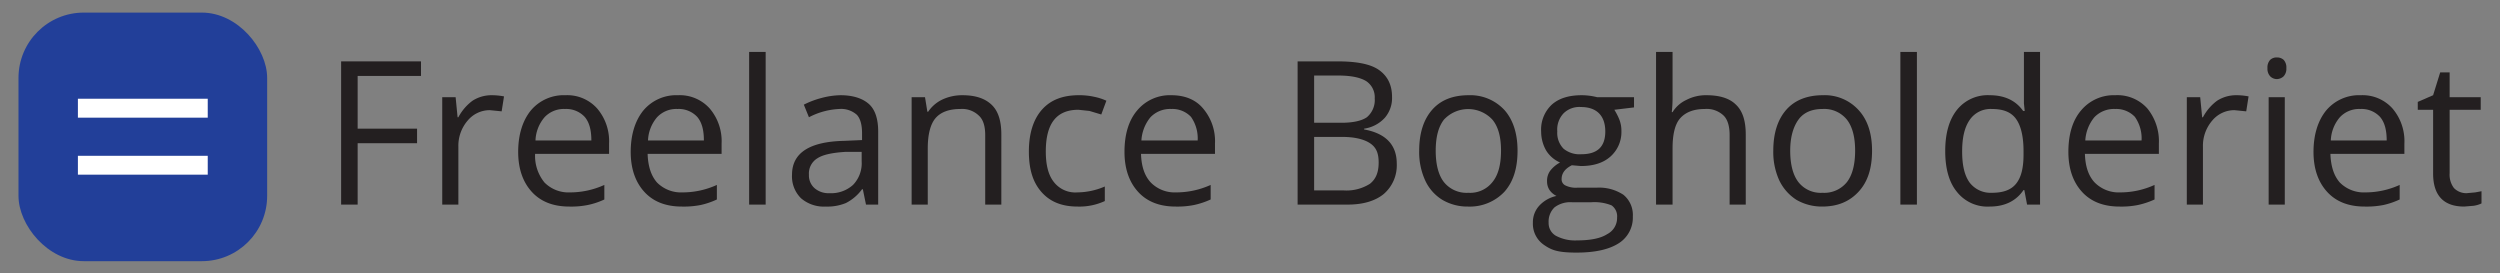 <svg id="Layer_1" data-name="Layer 1" xmlns="http://www.w3.org/2000/svg" viewBox="0 0 635.4 69.5"><rect x="0" y="0" width="635.4" height="69.5" fill="#808080" stroke="none"/><path d="M90.9,52H86.7V15.6H107v3.7H90.9V32.7H106v3.7H90.9Z" style="fill:#231f20"/><path d="M124.8,24.2a16.9,16.9,0,0,1,3.3.3l-.6,3.8-3-.3a7.3,7.3,0,0,0-5.6,2.6,9.8,9.8,0,0,0-2.4,6.7V52h-4.1V24.7h3.4l.5,5.1h.2a12.5,12.5,0,0,1,3.6-4.2A8.9,8.9,0,0,1,124.8,24.2Z" style="fill:#231f20"/><path d="M144.7,52.5c-4,0-7.2-1.2-9.5-3.7s-3.5-5.9-3.5-10.2,1.1-7.9,3.2-10.5a10.9,10.9,0,0,1,8.8-3.9,10.2,10.2,0,0,1,8.1,3.4,12.8,12.8,0,0,1,3,8.9v2.6H136a10.7,10.7,0,0,0,2.4,7.3,8.6,8.6,0,0,0,6.5,2.5,21,21,0,0,0,8.7-1.9v3.7a18.8,18.8,0,0,1-4.2,1.4A21.1,21.1,0,0,1,144.7,52.5Zm-1.1-24.8a6.7,6.7,0,0,0-5.2,2.1,9.6,9.6,0,0,0-2.3,5.9h14.2c0-2.6-.5-4.6-1.7-6A6.4,6.4,0,0,0,143.6,27.7Z" style="fill:#231f20"/><path d="M173.3,52.5c-4,0-7.2-1.2-9.5-3.7s-3.5-5.9-3.5-10.2,1.1-7.9,3.2-10.5a10.9,10.9,0,0,1,8.8-3.9,10.2,10.2,0,0,1,8.1,3.4,12.8,12.8,0,0,1,3,8.9v2.6H164.6c.1,3.2.9,5.6,2.4,7.3a8.6,8.6,0,0,0,6.5,2.5,21,21,0,0,0,8.7-1.9v3.7a19.9,19.9,0,0,1-4.1,1.4A22.1,22.1,0,0,1,173.3,52.5Zm-1.1-24.8a6.7,6.7,0,0,0-5.2,2.1,9.6,9.6,0,0,0-2.3,5.9h14.2c0-2.6-.5-4.6-1.7-6A6.4,6.4,0,0,0,172.2,27.7Z" style="fill:#231f20"/><path d="M194.6,52h-4.2V13.2h4.2Z" style="fill:#231f20"/><path d="M220.1,52l-.8-3.9h-.2a11.6,11.6,0,0,1-4.1,3.5,12.3,12.3,0,0,1-5.1.9,8.9,8.9,0,0,1-6.3-2.1,7.8,7.8,0,0,1-2.3-6c0-5.5,4.4-8.4,13.2-8.6l4.6-.2V33.9c0-2.1-.4-3.7-1.3-4.7a6,6,0,0,0-4.5-1.5,18.3,18.3,0,0,0-7.7,2.1l-1.3-3.2a22,22,0,0,1,4.5-1.7,19.9,19.9,0,0,1,4.8-.7c3.2,0,5.6.8,7.2,2.2s2.4,3.8,2.4,7V52Zm-9.3-2.9a8.3,8.3,0,0,0,6-2.1,7.9,7.9,0,0,0,2.2-6V38.6h-4.1c-3.3.2-5.7.7-7.1,1.6a4.5,4.5,0,0,0-2.2,4.2,4.3,4.3,0,0,0,1.4,3.4A5.4,5.4,0,0,0,210.8,49.1Z" style="fill:#231f20"/><path d="M250.4,52V34.3c0-2.2-.5-3.9-1.6-4.9a6.1,6.1,0,0,0-4.7-1.7c-2.9,0-5,.8-6.3,2.3s-2,4.1-2,7.7V52h-4.1V24.7h3.4l.6,3.7h.2a9,9,0,0,1,3.6-3.1,11.9,11.9,0,0,1,5.1-1.1c3.3,0,5.7.8,7.4,2.4s2.5,4.1,2.5,7.6V52Z" style="fill:#231f20"/><path d="M273.9,52.5c-4,0-7-1.2-9.2-3.7s-3.2-5.8-3.2-10.3,1.1-8.1,3.3-10.6,5.3-3.7,9.4-3.7a17.2,17.2,0,0,1,3.9.4,14.1,14.1,0,0,1,3.1,1l-1.3,3.5-3-.9-2.8-.3c-5.6,0-8.3,3.5-8.3,10.6,0,3.3.6,5.9,2,7.7a6.9,6.9,0,0,0,6,2.7,18,18,0,0,0,7-1.5v3.7A15.4,15.4,0,0,1,273.9,52.5Z" style="fill:#231f20"/><path d="M298.8,52.5c-4,0-7.2-1.2-9.5-3.7s-3.5-5.9-3.5-10.2,1-7.9,3.2-10.5a10.8,10.8,0,0,1,8.7-3.9c3.4,0,6.2,1.1,8.1,3.4a12.8,12.8,0,0,1,3,8.9v2.6H290c.1,3.2.9,5.6,2.5,7.3a8.5,8.5,0,0,0,6.4,2.5,21.2,21.2,0,0,0,8.8-1.9v3.7a20.7,20.7,0,0,1-4.2,1.4A21.7,21.7,0,0,1,298.8,52.5Zm-1.1-24.8a6.9,6.9,0,0,0-5.3,2.1,10.2,10.2,0,0,0-2.3,5.9h14.3a9.5,9.5,0,0,0-1.7-6A6.5,6.5,0,0,0,297.7,27.7Z" style="fill:#231f20"/><path d="M329.8,15.6H340c4.9,0,8.4.7,10.5,2.2s3.3,3.7,3.3,6.8a7.7,7.7,0,0,1-1.8,5.3,8.8,8.8,0,0,1-5.3,2.8v.2c5.5,1,8.3,3.9,8.3,8.7a9.6,9.6,0,0,1-3.3,7.7c-2.2,1.8-5.3,2.7-9.2,2.7H329.8ZM334,31.2h7c2.9,0,5.1-.5,6.4-1.4a5.7,5.7,0,0,0,2-4.8,4.9,4.9,0,0,0-2.2-4.4c-1.5-.9-3.8-1.4-7-1.4H334Zm0,3.6V48.4h7.6a11.1,11.1,0,0,0,6.6-1.7c1.5-1.2,2.2-2.9,2.2-5.4s-.7-3.9-2.2-4.9-3.9-1.6-7-1.6Z" style="fill:#231f20"/><path d="M385.7,38.3c0,4.5-1.1,7.9-3.3,10.4a12.1,12.1,0,0,1-9.3,3.8,12.6,12.6,0,0,1-6.5-1.7,11.3,11.3,0,0,1-4.4-5,17.3,17.3,0,0,1-1.5-7.5c0-4.4,1.1-7.9,3.3-10.4s5.3-3.7,9.3-3.7a11.8,11.8,0,0,1,9.1,3.8C384.6,30.5,385.7,34,385.7,38.3Zm-20.8,0c0,3.5.7,6.2,2.1,8a7.4,7.4,0,0,0,6.2,2.7,7.2,7.2,0,0,0,6.1-2.7c1.5-1.8,2.2-4.5,2.2-8s-.7-6.1-2.2-7.9a8.4,8.4,0,0,0-12.3,0C365.6,32.2,364.9,34.8,364.9,38.3Z" style="fill:#231f20"/><path d="M415.3,24.7v2.6l-5,.6a16.1,16.1,0,0,1,1.2,2.3,7.9,7.9,0,0,1,.6,3.2,8.3,8.3,0,0,1-2.8,6.4q-2.7,2.4-7.5,2.4l-2.3-.2c-1.8.9-2.6,2.1-2.6,3.5a1.7,1.7,0,0,0,.9,1.6,6,6,0,0,0,3.1.6h4.9a11.2,11.2,0,0,1,6.8,1.8A6.6,6.6,0,0,1,415,55a7.7,7.7,0,0,1-3.7,6.9c-2.4,1.5-5.9,2.3-10.6,2.3s-6.3-.6-8.2-1.9a6.5,6.5,0,0,1-2.9-5.7,6.2,6.2,0,0,1,1.6-4.3,8.3,8.3,0,0,1,4.4-2.5,4.6,4.6,0,0,1-1.7-1.4,3.9,3.9,0,0,1-.7-2.3,4.3,4.3,0,0,1,.8-2.7,7.9,7.9,0,0,1,2.5-2.1,7.8,7.8,0,0,1-3.5-3,9.6,9.6,0,0,1-1.3-4.8,8.7,8.7,0,0,1,2.7-6.9c1.8-1.6,4.3-2.4,7.6-2.4a16,16,0,0,1,3.9.5ZM393.6,56.6a3.7,3.7,0,0,0,1.8,3.3,10.3,10.3,0,0,0,5.4,1.2c3.4,0,6-.5,7.7-1.6a4.6,4.6,0,0,0,2.5-4.2,3.4,3.4,0,0,0-1.4-3.1,11.6,11.6,0,0,0-5.1-.8h-5a6.6,6.6,0,0,0-4.4,1.3A5,5,0,0,0,393.6,56.6Zm2.2-23.2a5.7,5.7,0,0,0,1.6,4.4,6.4,6.4,0,0,0,4.5,1.4c4.1,0,6.1-1.9,6.1-5.8s-2.1-6.2-6.2-6.2a5.7,5.7,0,0,0-4.4,1.6A6,6,0,0,0,395.8,33.4Z" style="fill:#231f20"/><path d="M439.6,52V34.3c0-2.2-.5-3.9-1.5-4.9a6.2,6.2,0,0,0-4.8-1.7q-4.2,0-6.3,2.4c-1.3,1.5-1.9,4.1-1.9,7.6V52h-4.2V13.2h4.2V25a31.6,31.6,0,0,1-.2,3.5h.2a8.1,8.1,0,0,1,3.5-3.1,10.7,10.7,0,0,1,5.1-1.2q5.1,0,7.5,2.4c1.7,1.6,2.5,4.1,2.5,7.6V52Z" style="fill:#231f20"/><path d="M475.8,38.3c0,4.5-1.1,7.9-3.4,10.4s-5.3,3.8-9.3,3.8a12.9,12.9,0,0,1-6.5-1.7,12,12,0,0,1-4.4-5,17.3,17.3,0,0,1-1.5-7.5c0-4.4,1.1-7.9,3.3-10.4s5.4-3.7,9.3-3.7a11.6,11.6,0,0,1,9.1,3.8C474.7,30.5,475.8,34,475.8,38.3Zm-20.8,0c0,3.5.7,6.2,2.1,8a7.2,7.2,0,0,0,6.1,2.7,7.4,7.4,0,0,0,6.2-2.7c1.4-1.8,2.1-4.5,2.1-8s-.7-6.1-2.1-7.9a7.4,7.4,0,0,0-6.2-2.7c-2.7,0-4.8.9-6.1,2.7S455,34.8,455,38.3Z" style="fill:#231f20"/><path d="M487.2,52H483V13.2h4.2Z" style="fill:#231f20"/><path d="M514.5,48.3h-.2c-1.9,2.8-4.8,4.2-8.6,4.2a9.9,9.9,0,0,1-8.3-3.7c-2-2.4-3-5.9-3-10.4s1-8,3-10.5a10,10,0,0,1,8.3-3.7c3.7,0,6.6,1.3,8.5,4h.4l-.2-1.9V13.2h4.1V52h-3.3Zm-8.3.7c2.9,0,4.9-.7,6.2-2.3s1.9-4,1.9-7.4v-.9c0-3.8-.7-6.6-2-8.3s-3.3-2.4-6.1-2.4a6.4,6.4,0,0,0-5.6,2.8c-1.3,1.9-1.9,4.5-1.9,8s.6,6.1,1.9,7.9A6.7,6.7,0,0,0,506.2,49Z" style="fill:#231f20"/><path d="M538.7,52.5c-4,0-7.2-1.2-9.5-3.7s-3.5-5.9-3.5-10.2,1-7.9,3.2-10.5a10.8,10.8,0,0,1,8.7-3.9,10.2,10.2,0,0,1,8.2,3.4,13.2,13.2,0,0,1,2.9,8.9v2.6H529.9c.1,3.2.9,5.6,2.5,7.3a8.6,8.6,0,0,0,6.5,2.5,21,21,0,0,0,8.7-1.9v3.7a20.7,20.7,0,0,1-4.2,1.4A21.1,21.1,0,0,1,538.7,52.5Zm-1.1-24.8a6.9,6.9,0,0,0-5.3,2.1,10.2,10.2,0,0,0-2.3,5.9h14.3a9.5,9.5,0,0,0-1.7-6A6.5,6.5,0,0,0,537.6,27.7Z" style="fill:#231f20"/><path d="M568.2,24.2a16.1,16.1,0,0,1,3.3.3l-.6,3.8-3-.3a7.3,7.3,0,0,0-5.6,2.6,9.8,9.8,0,0,0-2.4,6.7V52h-4.1V24.7h3.4l.5,5.1h.2a12.5,12.5,0,0,1,3.6-4.2A8.9,8.9,0,0,1,568.2,24.2Z" style="fill:#231f20"/><path d="M576.3,17.3a2.8,2.8,0,0,1,.7-2.1,2.4,2.4,0,0,1,1.7-.6,2.5,2.5,0,0,1,1.7.6,2.8,2.8,0,0,1,.7,2.1,2.8,2.8,0,0,1-.7,2.1,2.6,2.6,0,0,1-1.7.7,2.4,2.4,0,0,1-1.7-.7A2.8,2.8,0,0,1,576.3,17.3ZM580.7,52h-4.1V24.7h4.1Z" style="fill:#231f20"/><path d="M601,52.5c-4,0-7.2-1.2-9.5-3.7S588,42.9,588,38.6s1.1-7.9,3.2-10.5a10.9,10.9,0,0,1,8.8-3.9,10.2,10.2,0,0,1,8.1,3.4,12.8,12.8,0,0,1,3,8.9v2.6H592.3c.1,3.2.9,5.6,2.4,7.3a8.6,8.6,0,0,0,6.5,2.5,21,21,0,0,0,8.7-1.9v3.7a19.9,19.9,0,0,1-4.1,1.4A22.1,22.1,0,0,1,601,52.5Zm-1.1-24.8a6.7,6.7,0,0,0-5.2,2.1,9.6,9.6,0,0,0-2.3,5.9h14.2c0-2.6-.5-4.6-1.7-6A6.4,6.4,0,0,0,599.9,27.7Z" style="fill:#231f20"/><path d="M626.9,49.1l2.2-.2,1.6-.3v3.1a6.8,6.8,0,0,1-2,.6l-2.4.2c-5.2,0-7.9-2.8-7.9-8.4V27.9h-3.9v-2l3.9-1.7,1.8-5.8h2.4v6.3h7.9v3.2h-7.9V44a5.6,5.6,0,0,0,1.1,3.8A4.4,4.4,0,0,0,626.9,49.1Z" style="fill:#231f20"/><rect x="4.7" y="3.2" width="63.2" height="63.18" rx="16.6" style="fill:#223f99"/><path d="M19.8,29.9V25.1h33v4.8Zm0,14.5V39.6h33v4.8Z" style="fill:#fff"/></svg>